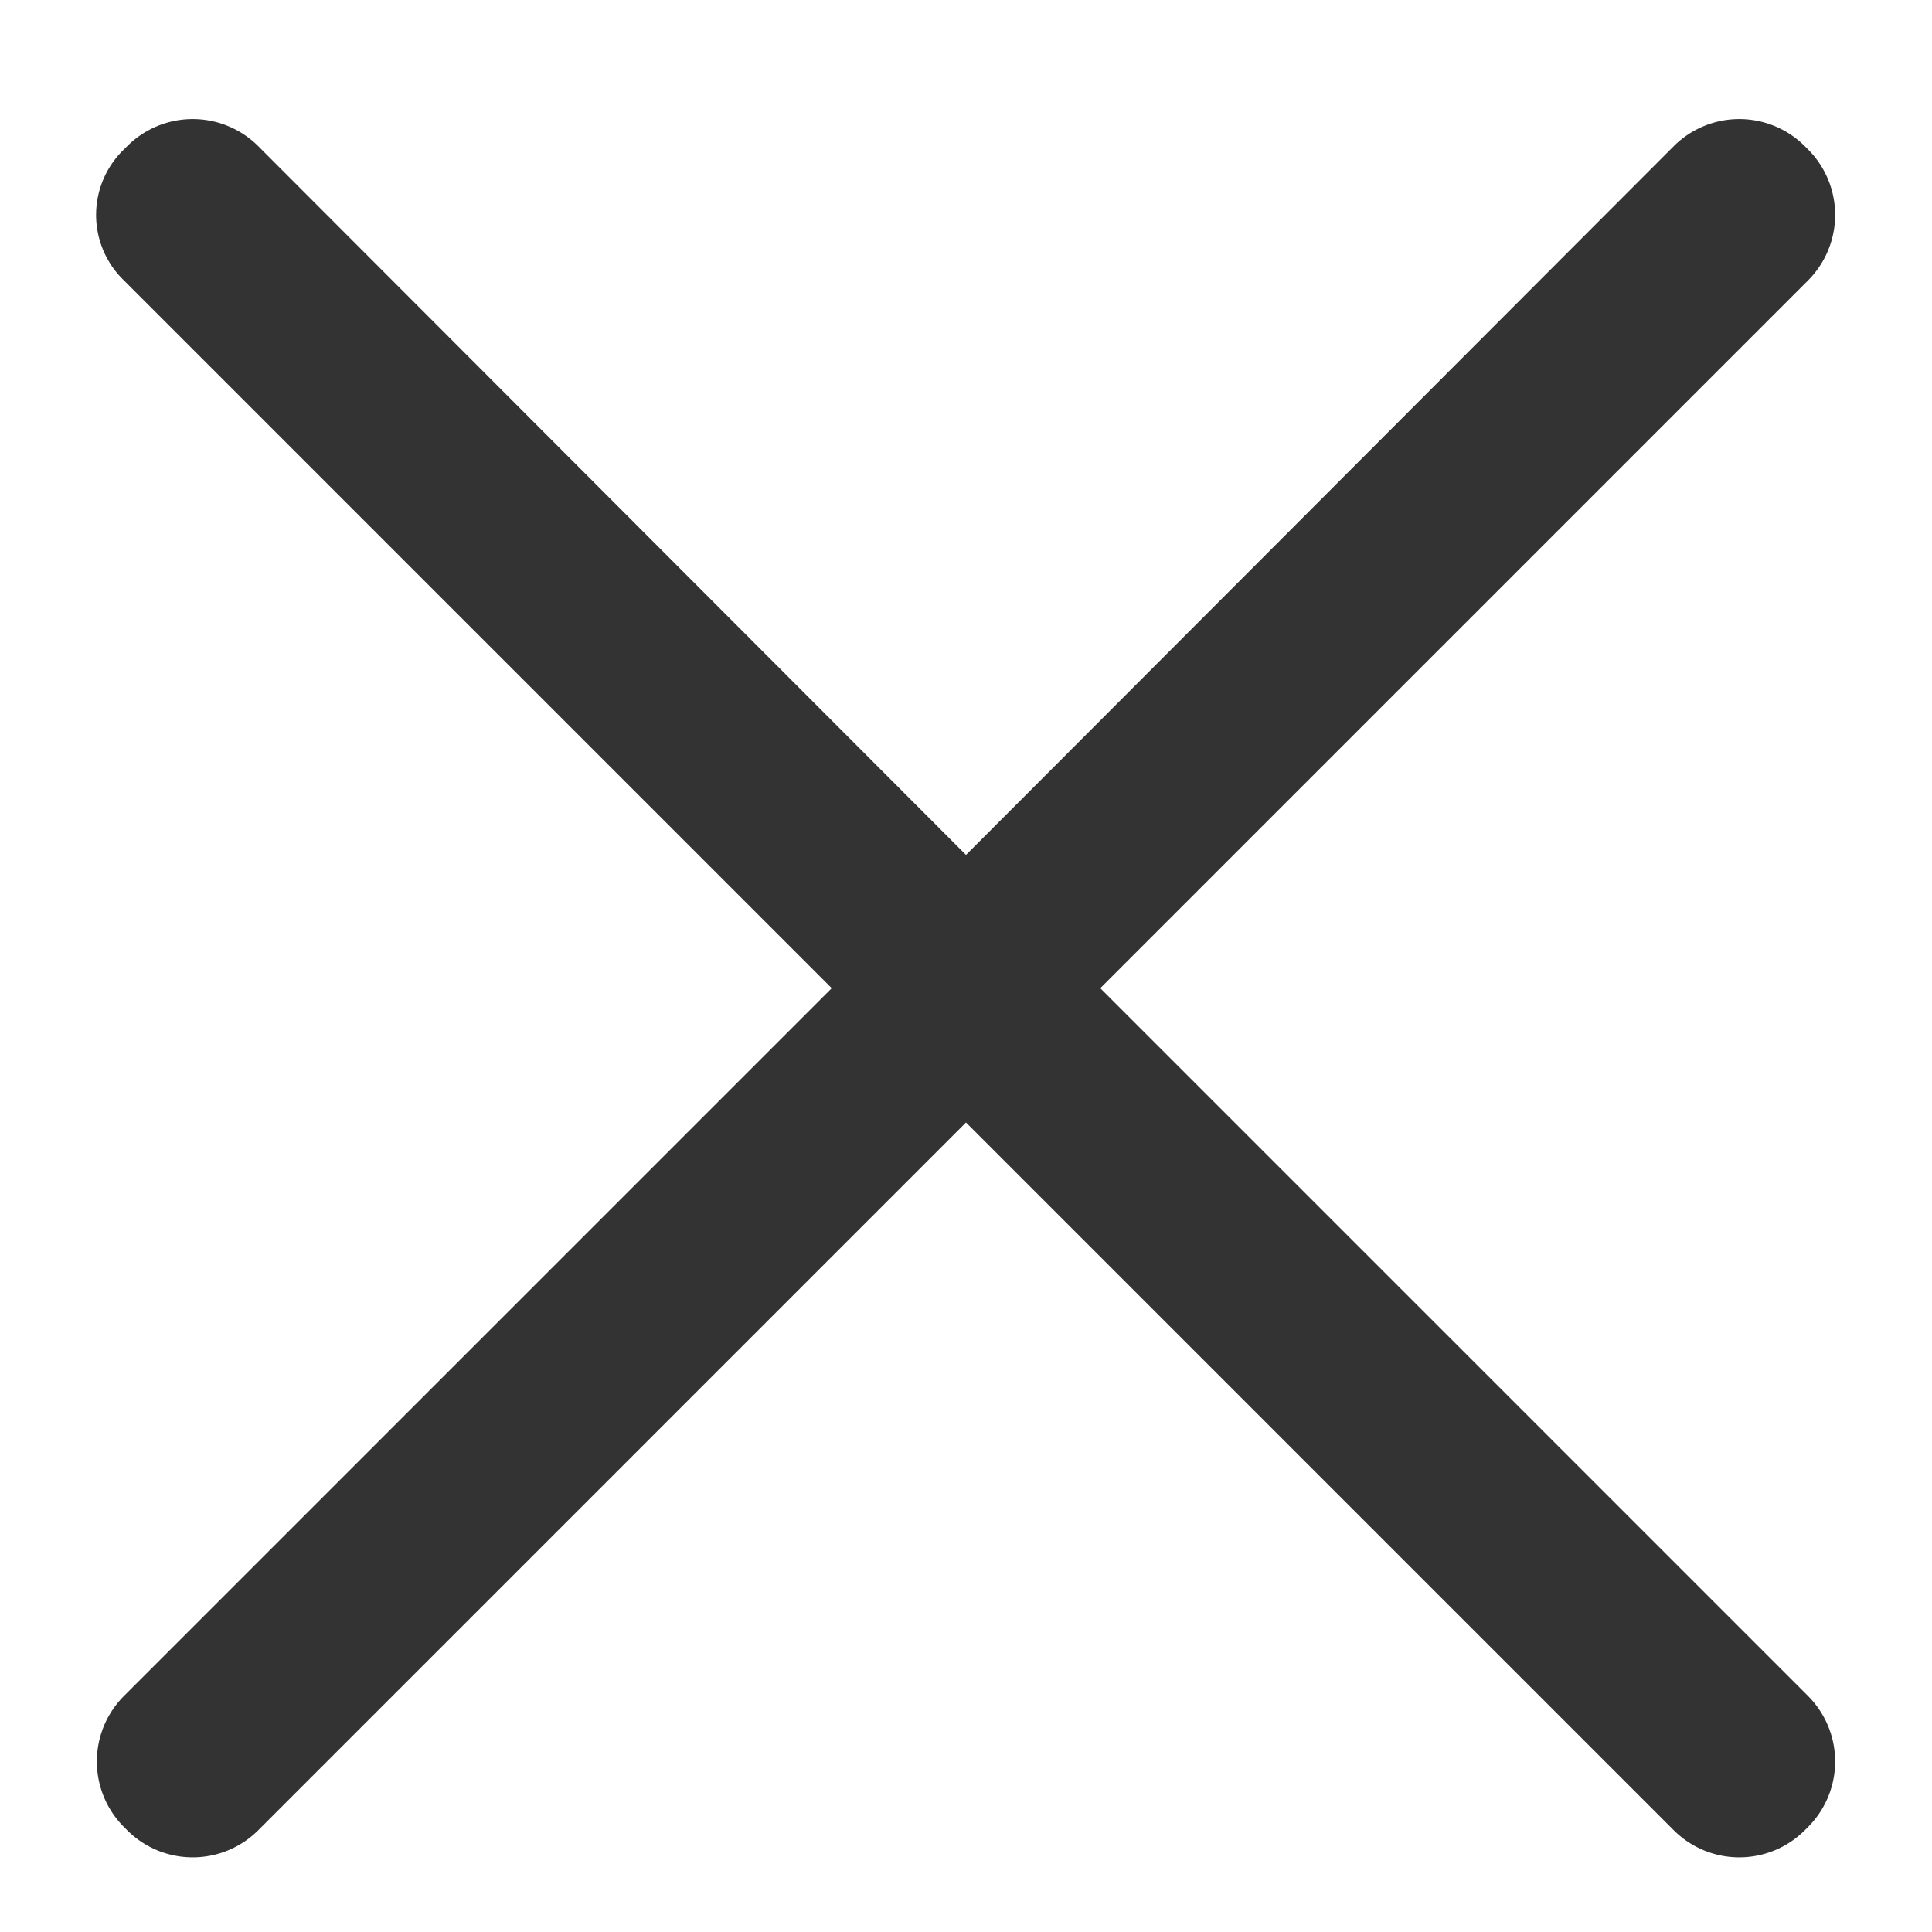 <?xml version="1.0" standalone="no"?><!DOCTYPE svg PUBLIC "-//W3C//DTD SVG 1.1//EN" "http://www.w3.org/Graphics/SVG/1.1/DTD/svg11.dtd"><svg t="1759220797923" class="icon" viewBox="0 0 1024 1024" version="1.1" xmlns="http://www.w3.org/2000/svg" p-id="8244" xmlns:xlink="http://www.w3.org/1999/xlink" width="128" height="128"><path d="M583.168 523.776l375.296-375.296a49.152 49.152 0 0 0 0-69.12l-2.048-2.048a49.152 49.152 0 0 0-69.12 0L512 453.12 136.704 77.312a49.152 49.152 0 0 0-69.12 0l-2.048 2.048a48.192 48.192 0 0 0 0 69.12l375.296 375.296-375.296 375.296a49.152 49.152 0 0 0 0 69.12l2.048 2.048a49.152 49.152 0 0 0 69.12 0L512 594.944l375.296 375.296a49.152 49.152 0 0 0 69.12 0l2.048-2.048a49.152 49.152 0 0 0 0-69.12L583.168 523.776z" fill="#333333" p-id="8245"></path></svg>